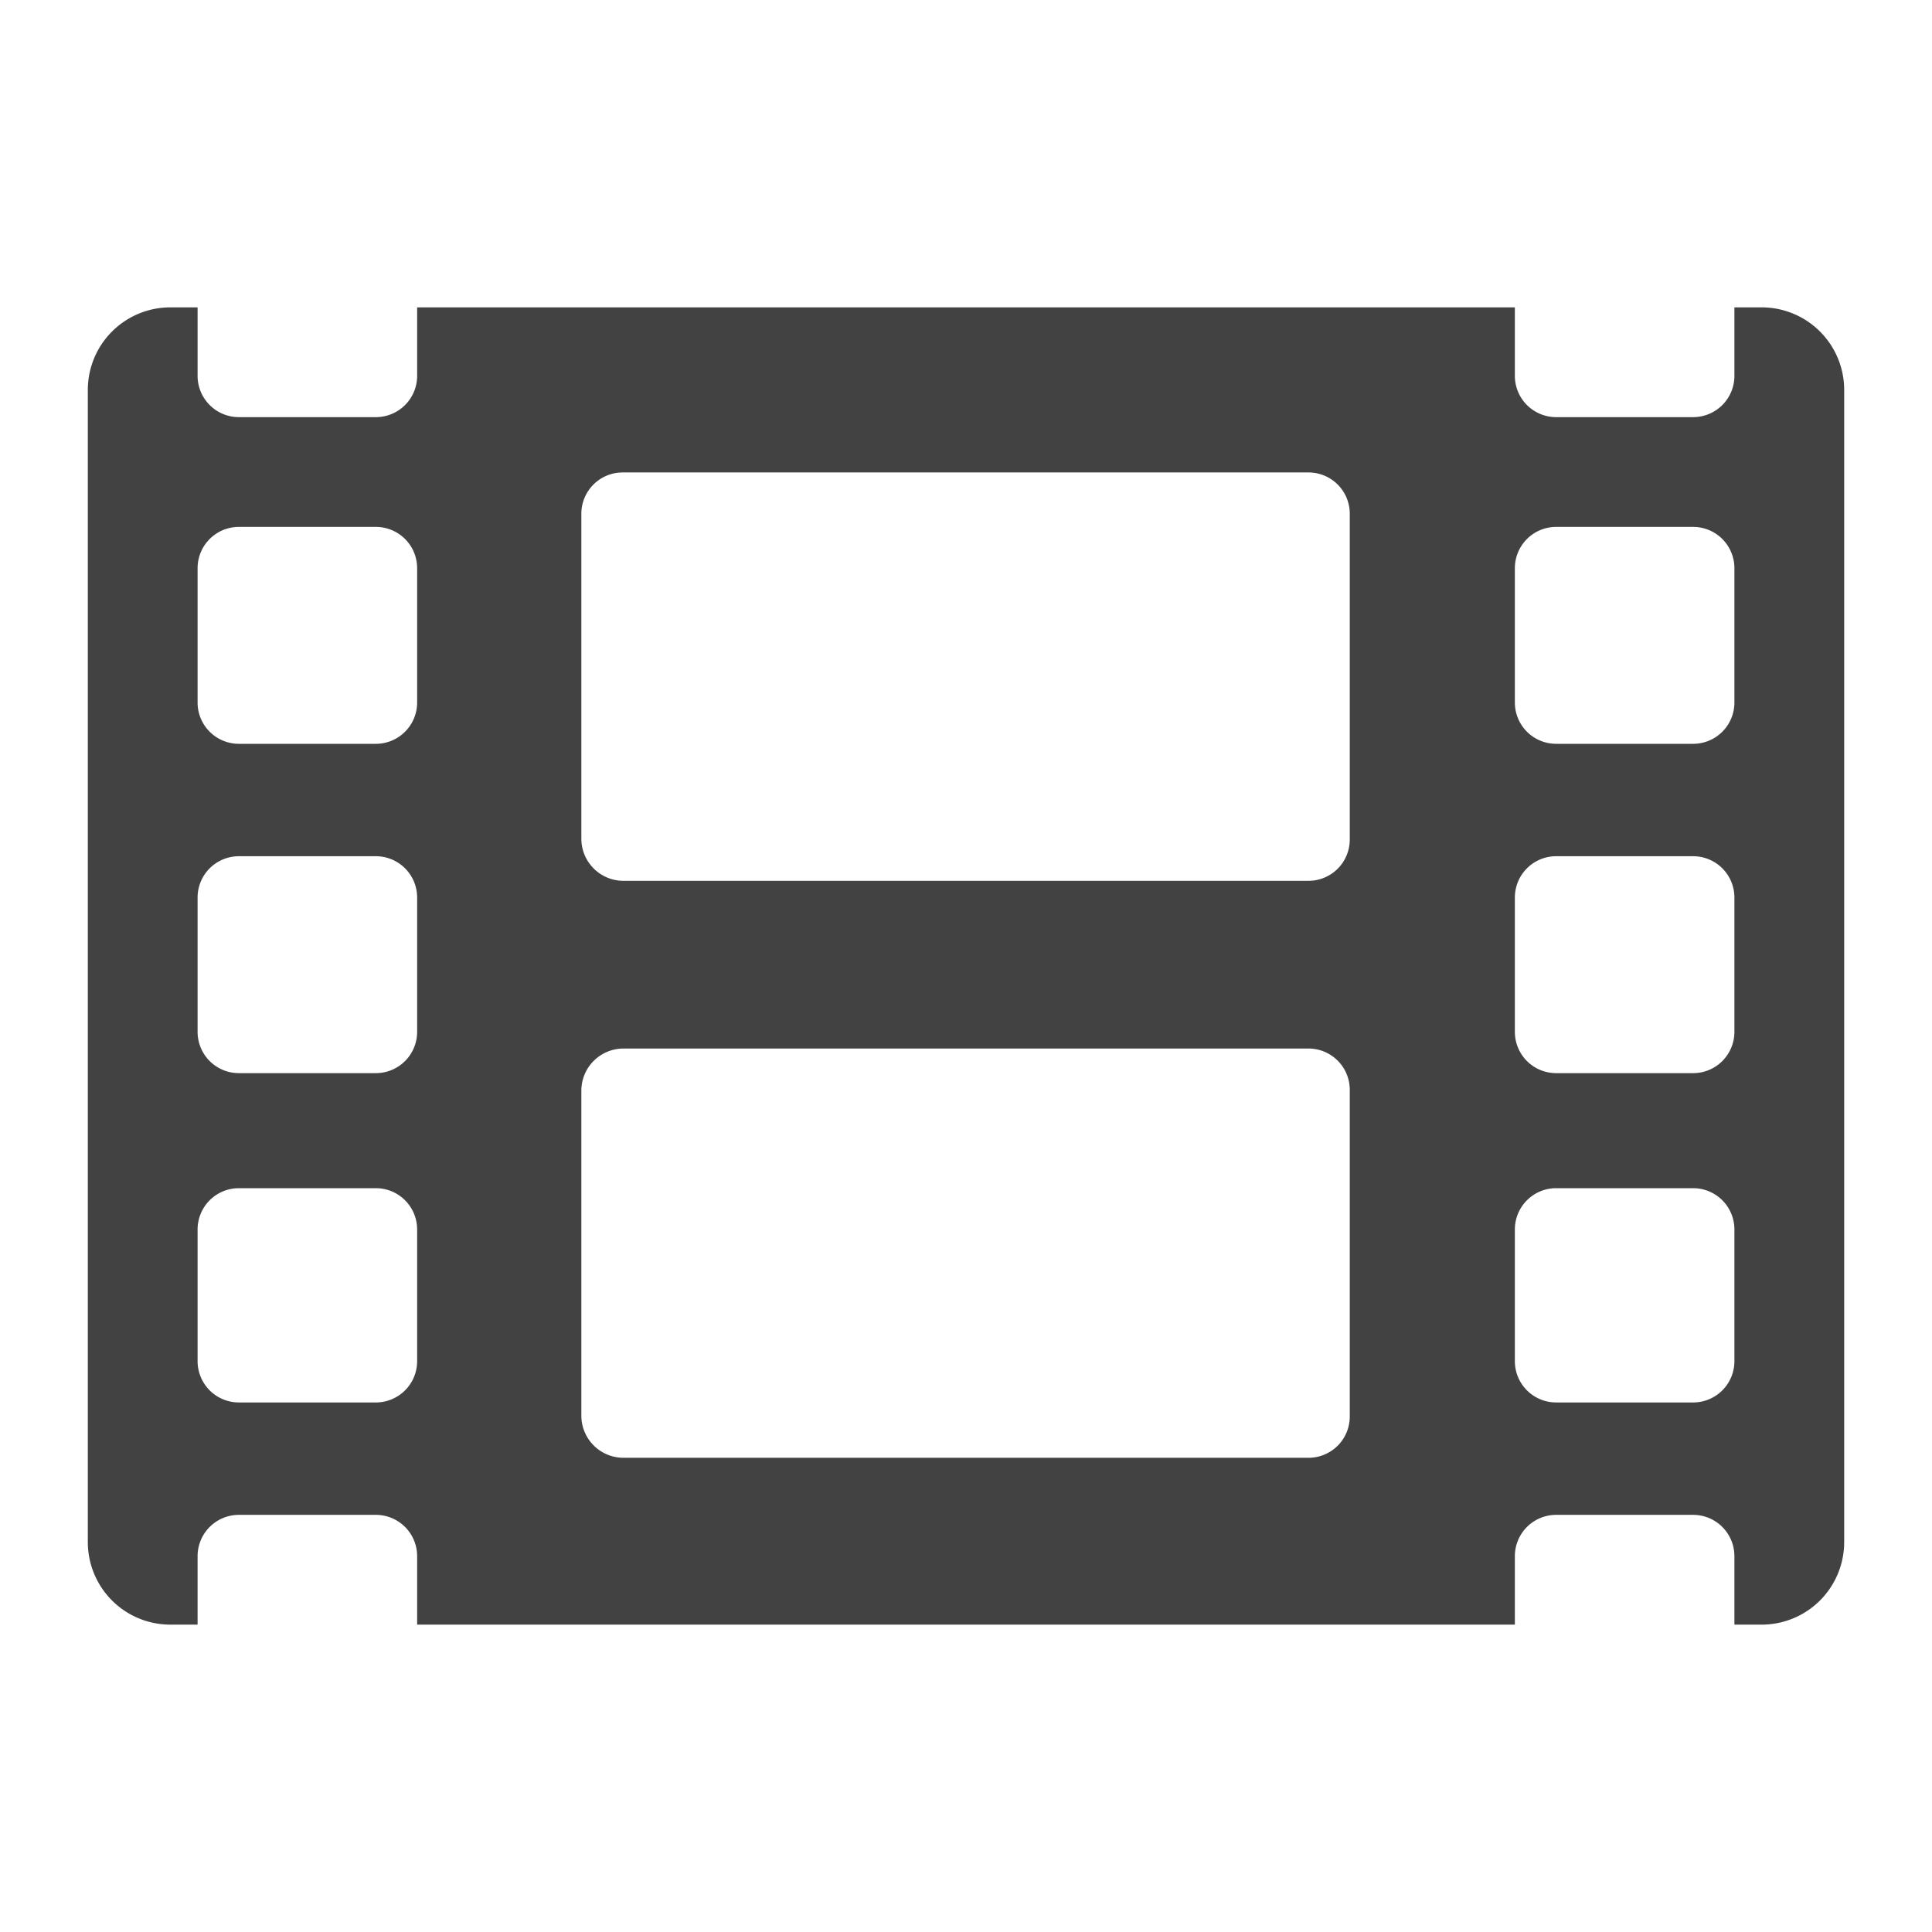 <svg xmlns="http://www.w3.org/2000/svg" width="22" height="22" viewBox="0 0 22 22"><title>icon-smovies</title><path d="M20.06,3.5h-.31v.78a.47.47,0,0,1-.47.47H17.72a.47.47,0,0,1-.47-.47V3.5H4.75v.78a.47.47,0,0,1-.47.47H2.72a.47.47,0,0,1-.47-.47V3.5H1.94A.94.94,0,0,0,1,4.44V17.56a.94.94,0,0,0,.94.94h.31v-.78a.47.47,0,0,1,.47-.47H4.28a.47.47,0,0,1,.47.47v.78h12.5v-.78a.47.47,0,0,1,.47-.47h1.56a.47.47,0,0,1,.47.47v.78h.31a.94.94,0,0,0,.94-.94V4.44A.94.94,0,0,0,20.06,3.5Zm-15.31,12a.47.47,0,0,1-.47.47H2.72a.47.47,0,0,1-.47-.47V14a.47.47,0,0,1,.47-.47H4.28a.47.47,0,0,1,.47.47Zm0-3.75a.47.47,0,0,1-.47.47H2.72a.47.47,0,0,1-.47-.47V10.22a.47.47,0,0,1,.47-.47H4.28a.47.47,0,0,1,.47.47ZM4.75,8a.47.47,0,0,1-.47.47H2.72A.47.47,0,0,1,2.25,8V6.47A.47.47,0,0,1,2.72,6H4.28a.47.47,0,0,1,.47.47Zm10.62,8.13a.47.47,0,0,1-.46.47H7.09a.48.48,0,0,1-.47-.47V12.41a.48.48,0,0,1,.47-.47h7.82a.47.47,0,0,1,.46.47Zm0-6.57a.47.47,0,0,1-.46.47H7.09a.48.48,0,0,1-.47-.47V5.84a.47.47,0,0,1,.47-.46h7.82a.47.47,0,0,1,.46.46Zm4.38,5.94a.47.47,0,0,1-.47.47H17.72a.47.47,0,0,1-.47-.47V14a.47.47,0,0,1,.47-.47h1.56a.47.47,0,0,1,.47.47Zm0-3.75a.47.47,0,0,1-.47.47H17.72a.47.47,0,0,1-.47-.47V10.22a.47.47,0,0,1,.47-.47h1.56a.47.47,0,0,1,.47.47Zm0-3.75a.47.47,0,0,1-.47.47H17.72A.47.47,0,0,1,17.25,8V6.47A.47.47,0,0,1,17.72,6h1.56a.47.47,0,0,1,.47.47Z" style="fill:#424242"/></svg>